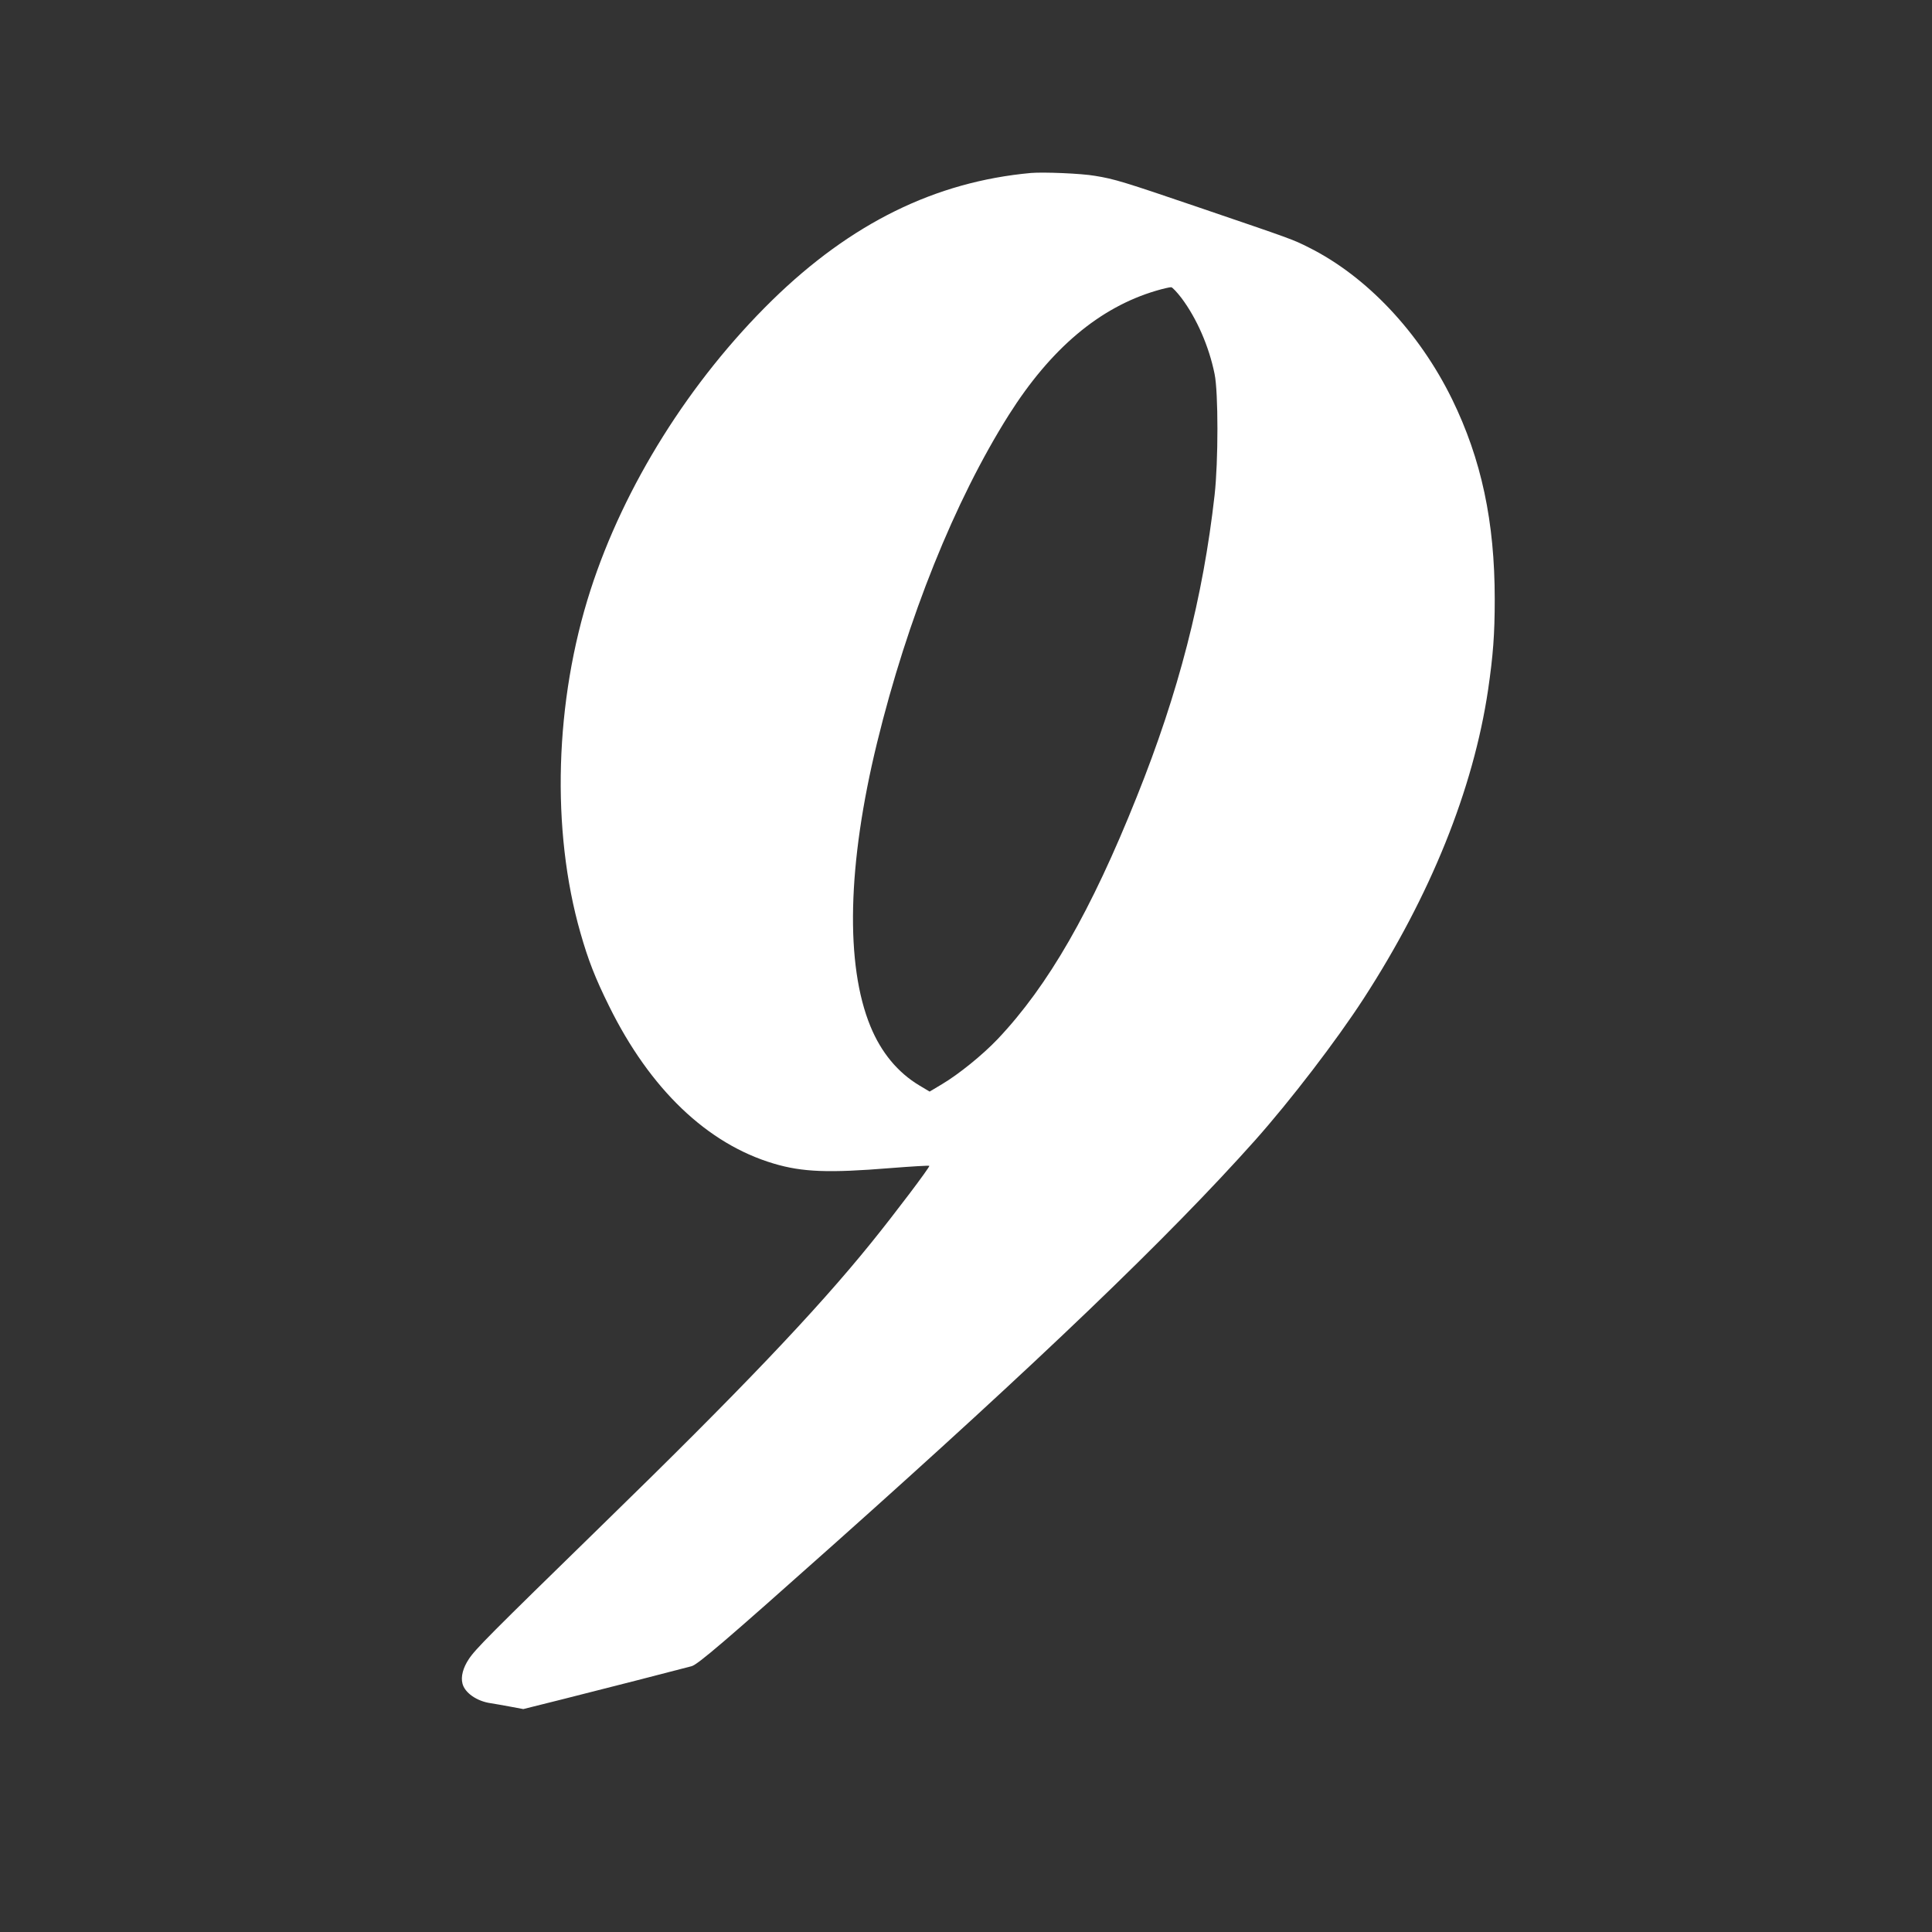 <?xml version="1.0" standalone="no"?>
<!DOCTYPE svg PUBLIC "-//W3C//DTD SVG 20010904//EN"
 "http://www.w3.org/TR/2001/REC-SVG-20010904/DTD/svg10.dtd">
<svg version="1.0" xmlns="http://www.w3.org/2000/svg"
 width="1280pt" height="1280pt" viewBox="0 0 1280 1280"
 preserveAspectRatio="xMidYMid meet">
<rect x="0" y="0" width="1280" height="1280" fill="#333333" stroke="none"/>
<g transform="translate(0,1280) scale(0.1,-0.1)"
fill="#ffffff" stroke="none">
<path d="M6830 11654 c-634 -58 -1192 -333 -1714 -843 -545 -534 -981 -1229
-1204 -1921 -237 -735 -262 -1589 -66 -2272 51 -179 97 -297 189 -483 271
-550 650 -913 1091 -1044 191 -57 366 -63 772 -30 140 11 256 18 259 15 6 -6
-232 -321 -386 -511 -363 -449 -870 -981 -1784 -1871 -748 -730 -836 -818
-881 -886 -38 -57 -54 -116 -42 -162 15 -61 95 -117 186 -130 25 -4 84 -14
131 -23 l86 -16 264 66 c239 60 758 193 851 218 41 11 223 166 944 809 1357
1210 2219 2036 2789 2675 233 262 538 659 720 940 442 682 726 1385 824 2045
33 227 44 365 44 600 0 513 -88 927 -283 1326 -218 444 -566 813 -948 1004
-109 55 -111 55 -727 265 -499 170 -560 189 -690 210 -91 16 -342 26 -425 19z
m998 -829 c101 -135 182 -320 219 -503 25 -121 25 -579 0 -802 -76 -676 -238
-1308 -516 -2000 -302 -756 -586 -1250 -921 -1604 -101 -106 -258 -233 -369
-299 l-82 -49 -67 40 c-144 86 -254 219 -325 392 -168 408 -153 1074 44 1880
201 823 514 1602 872 2170 278 440 601 713 977 824 47 14 92 24 100 23 8 -1
39 -34 68 -72z"/>
</g>
</svg>
